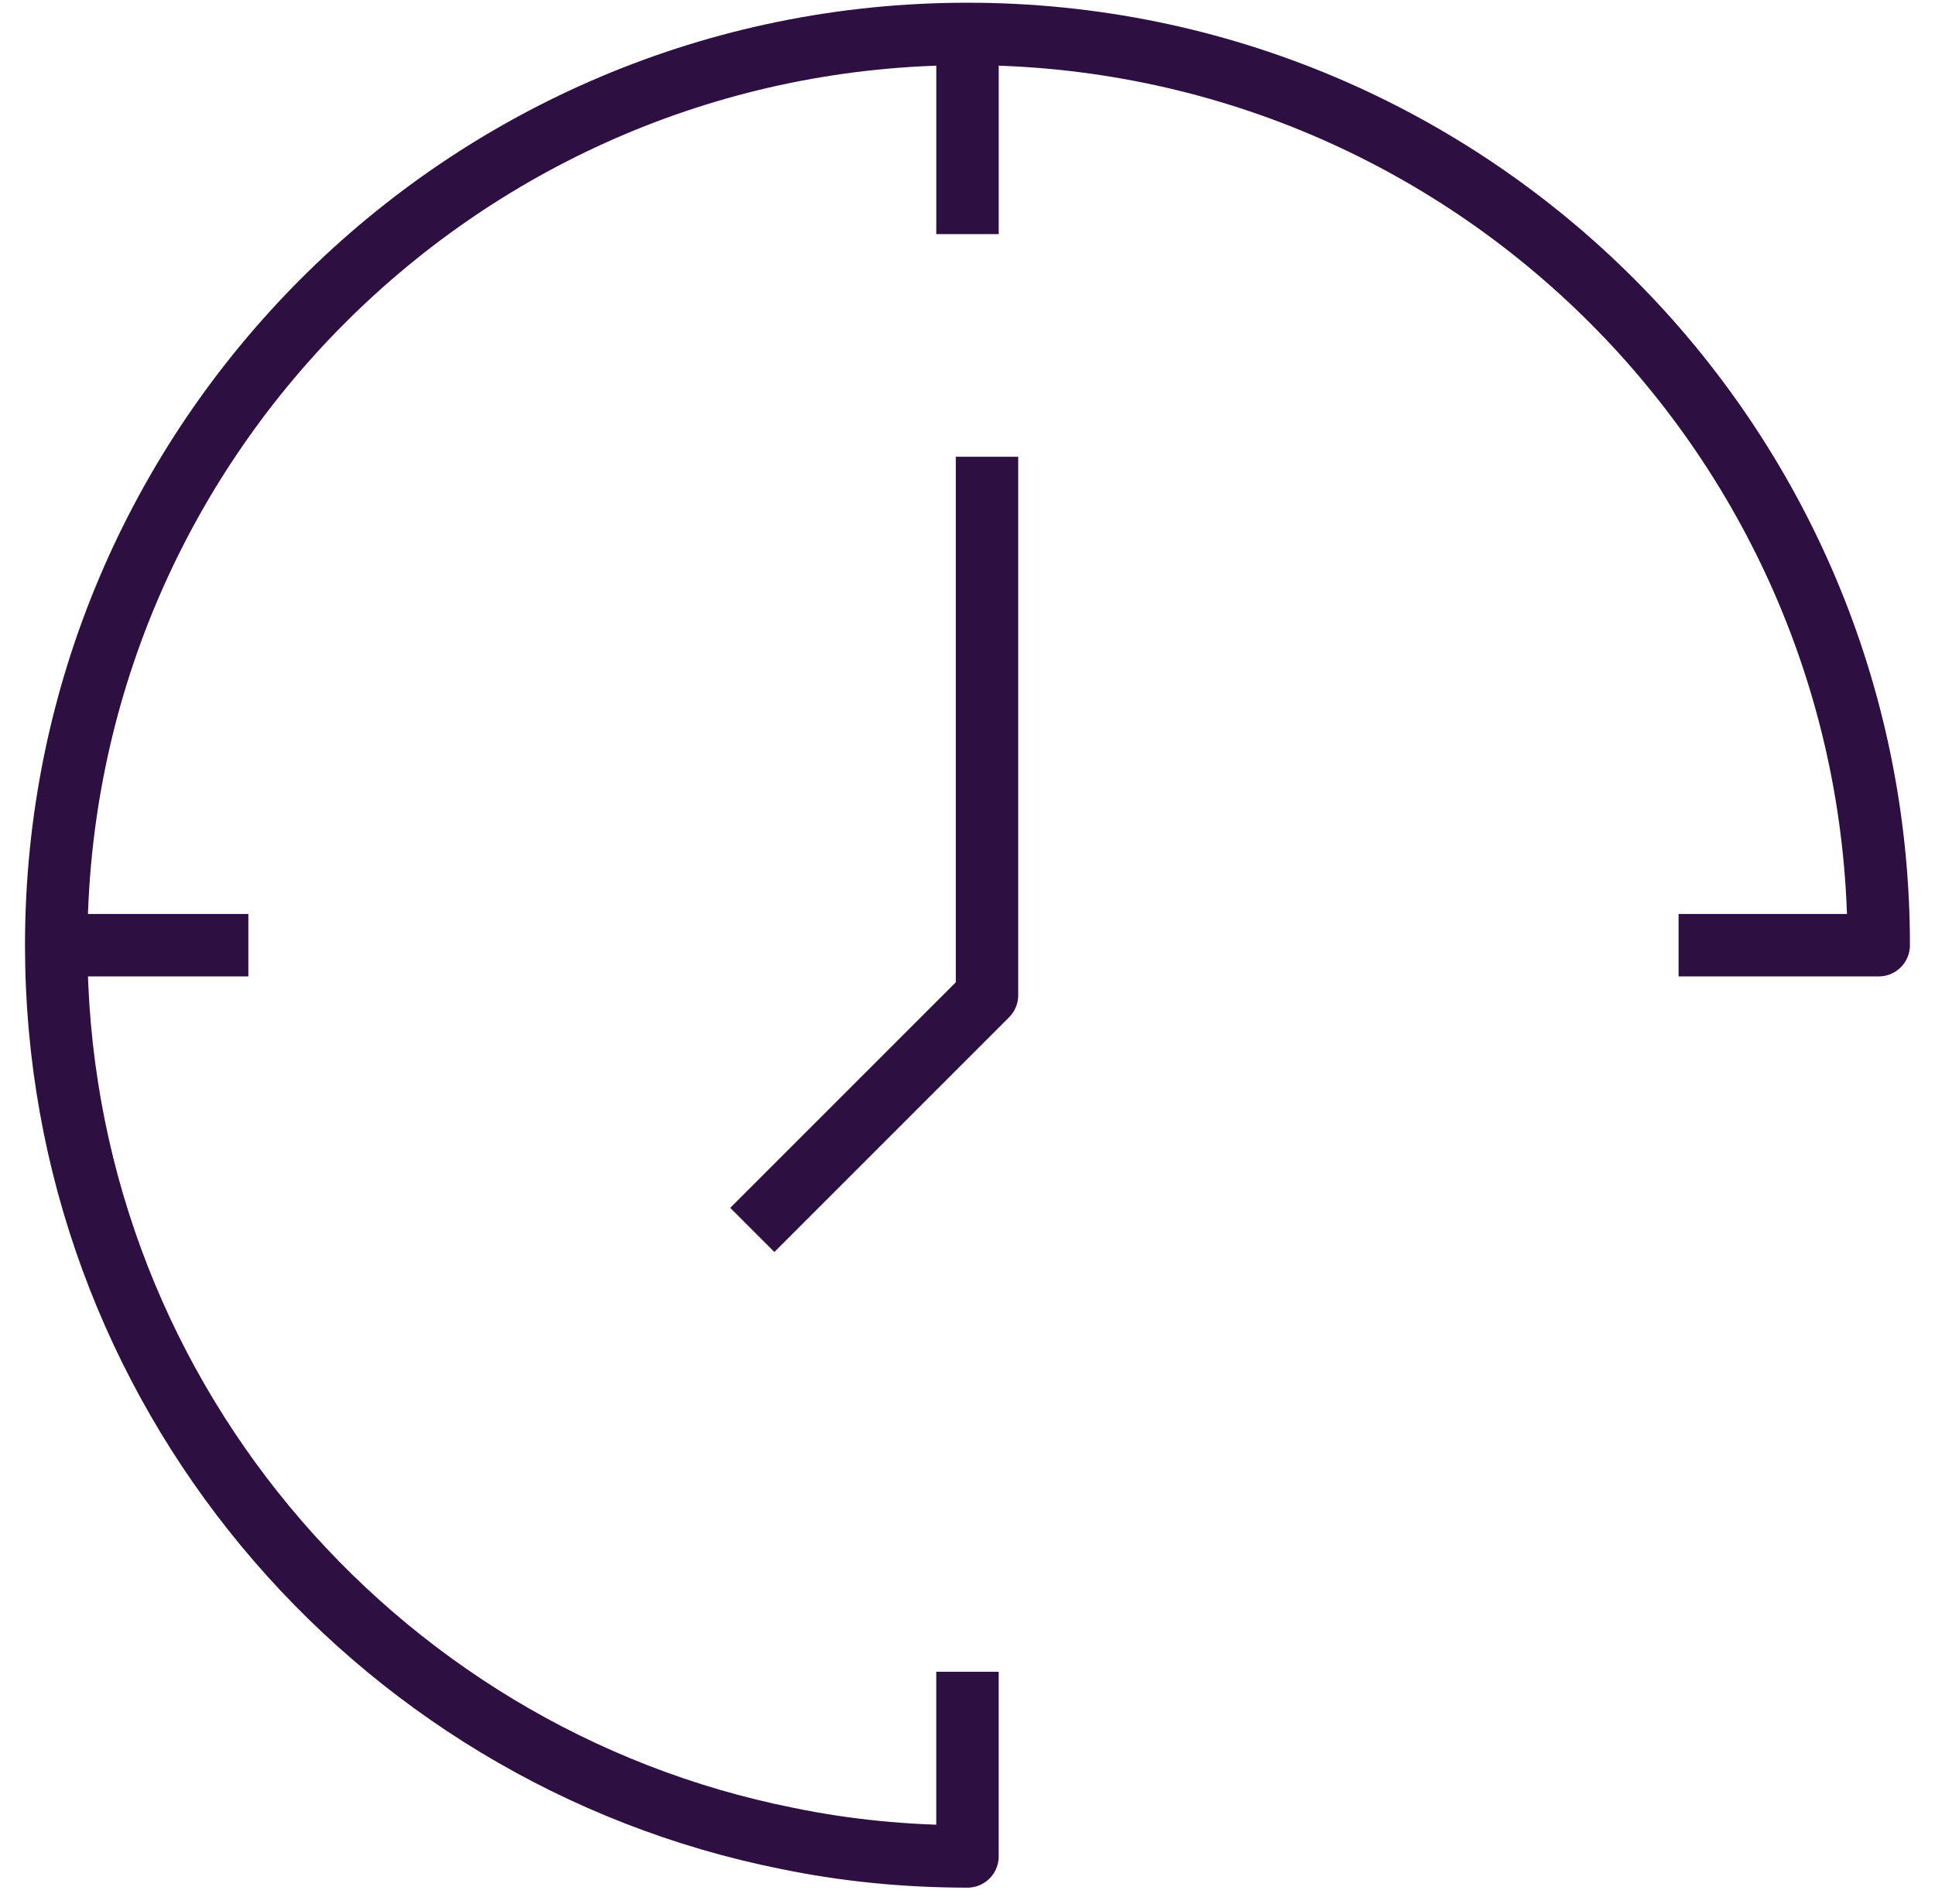 <?xml version="1.0" encoding="UTF-8"?>
<svg xmlns="http://www.w3.org/2000/svg" width="62" height="61" viewBox="0 0 62 61" fill="none">
  <path d="M30.999 53.567V59.484C29.027 59.484 27.087 59.292 25.227 58.907C11.87 56.245 1.801 44.444 1.801 30.286C1.801 14.155 14.869 1.087 30.999 1.087C47.13 1.087 60.197 14.155 60.197 30.286H53.784" stroke="#2E0F41" stroke-width="2" stroke-linejoin="round"></path>
  <path d="M31 1.087V7.501" stroke="#2E0F41" stroke-width="2" stroke-linejoin="round"></path>
  <path d="M1.801 30.286H7.958" stroke="#2E0F41" stroke-width="2" stroke-linejoin="round"></path>
  <path d="M31.625 14.636V31.889L24.105 39.409" stroke="#2E0F41" stroke-width="2" stroke-linejoin="round"></path>
</svg>
